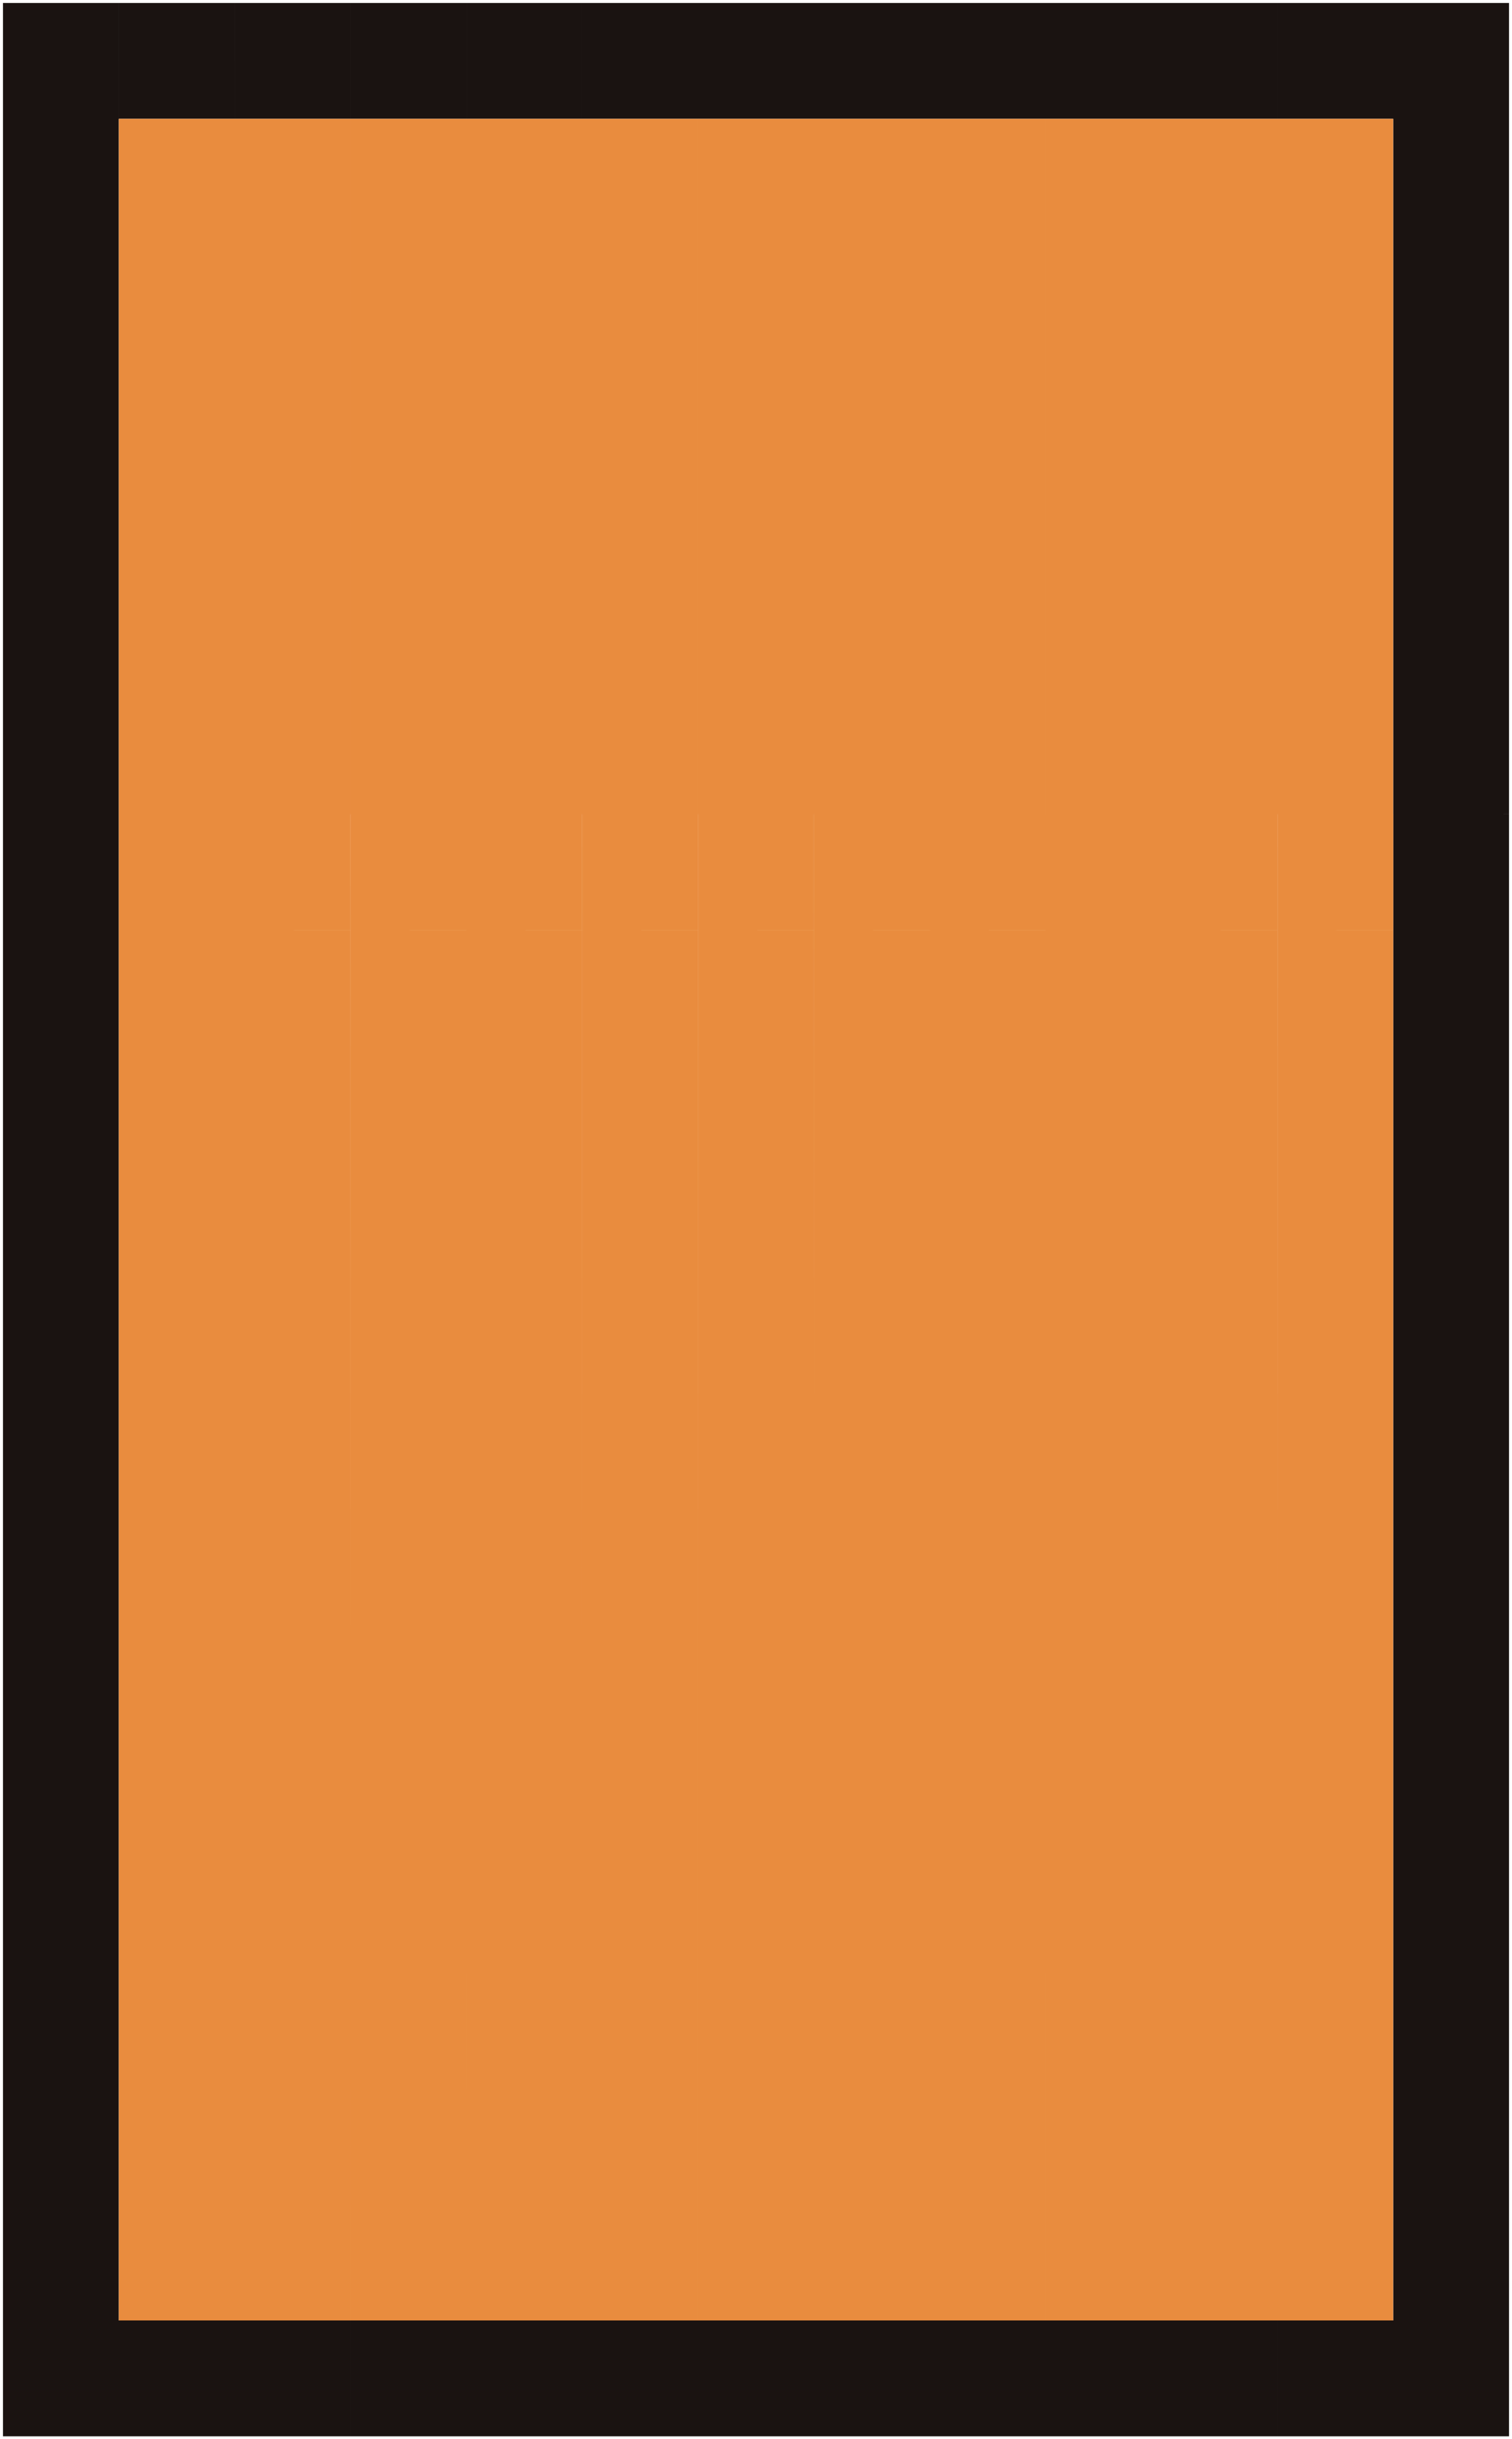 <svg xmlns="http://www.w3.org/2000/svg" width="256.882" height="414.345" viewBox="0 0 256.882 414.345">
  <g id="グループ_689" data-name="グループ 689" transform="translate(-5397.56 -5126.918)">
    <path id="合体_411" data-name="合体 411" d="M236.194,413.345V393.658h19.688v19.687Zm-19.679,0V393.658h19.679v19.687Zm-19.682,0H177.145V393.658h39.369v19.687Zm-39.368,0V393.658h19.68v19.687Zm-19.679,0V393.658h19.679v19.687Zm-19.688,0V393.658h19.688v19.687Zm-19.682,0V393.658H118.1v19.687Zm-19.679,0V393.658H98.416v19.687Zm-19.68,0V393.658h19.68v19.687Zm-19.688,0H19.688V393.658H59.056v19.687ZM0,413.345V393.658H19.688v19.687Zm236.194-19.687V373.984h19.688v19.674ZM0,393.658V373.984H19.688v19.674Zm236.194-19.674V334.617h19.688v39.367ZM0,373.984V334.617H19.688v39.367Zm236.194-39.368V314.929h19.688v19.688ZM0,334.616V314.929H19.688v19.688Zm236.194-19.687V295.242h19.688v19.687ZM0,314.928v-39.36H19.688v39.36Zm236.194-19.686V275.568h19.688v19.674Zm0-19.674V255.88h19.688v19.688ZM0,275.568V255.88H19.688v19.688ZM236.194,255.88V236.2h19.688V255.88ZM0,255.879V236.2H19.688v19.679ZM236.194,236.2V216.52h19.688V236.2ZM0,236.2V216.52H19.688V236.2ZM236.194,216.52V177.152h19.688V216.52ZM0,216.52V196.832H19.688V216.52Zm0-19.689V177.152H19.688v19.678Zm236.194-19.679V137.791h19.688v39.361ZM0,177.152V137.791H19.688v39.361Zm236.194-39.361V118.1h19.688v19.688ZM0,137.79V118.1H19.688V137.79ZM236.194,118.1V98.416h19.688V118.1ZM0,118.1V98.416H19.688V118.1ZM236.194,98.416V78.742h19.688V98.416ZM0,98.415V78.741H19.688V98.415ZM236.194,78.742V39.375h19.688V78.742ZM0,78.741V39.375H19.688V78.741ZM236.194,39.375V19.687h19.688V39.375ZM0,39.374V19.687H19.688V39.374ZM236.194,19.687V0h19.688V19.687Zm-19.679,0V0h19.679V19.687Zm-19.682,0V0h19.681V19.687Zm-19.687,0V0h19.688V19.687Zm-19.68,0V0h19.68V19.687Zm-19.679,0V0h19.679V19.687Zm-19.688,0V0h19.688V19.687Zm-19.682,0V0H118.1V19.687Zm-19.679,0V0H98.416V19.687Zm-19.68,0V0H78.736V19.687Zm-19.688,0V0H59.056V19.687Zm-19.679,0V0H39.368V19.687ZM0,19.687V0H19.688V19.687Z" transform="translate(5398.06 5127.418)" fill="#1a1311" stroke="rgba(0,0,0,0)" stroke-miterlimit="10" stroke-width="1"/>
    <path id="合体_410" data-name="合体 410" d="M196.826,373.972V354.3h19.679v19.674Zm-19.682,0H157.457V354.3h39.369v19.674Zm-39.368,0V354.3h19.68v19.674Zm-19.679,0V354.3h19.679v19.674Zm-19.687,0V354.3H118.1v19.674Zm-19.682,0V354.3H98.409v19.674Zm-59.048,0H0V354.3H39.368v19.674Zm39.369,0V354.3H78.728v19.674Zm-19.68,0V354.3h19.68v19.674ZM196.826,354.3V334.61h19.679V354.3Zm-19.682,0H157.457V334.61h39.369V354.3Zm-39.368,0V334.61h19.68V354.3Zm-19.679,0V334.61h19.679V354.3Zm-19.687,0V334.61H118.1V354.3Zm-19.682,0V334.61H98.409V354.3Zm-19.679,0V334.61H78.728V354.3Zm-19.68,0V334.61h19.68V354.3Zm-19.688,0H0V334.61H39.368V354.3ZM196.826,334.61V314.93h19.679v19.68Zm-19.682,0H157.457V314.93h39.369v19.68Zm-39.368,0V314.93h19.68v19.68Zm-19.679,0V314.93h19.679v19.68Zm-19.687,0V314.93H118.1v19.68Zm-19.682,0V314.93H98.409v19.68Zm-39.36,0V314.93h19.68v19.68Zm-19.688,0H0V314.93H39.368v19.68Zm39.369,0V314.93H39.368v0H0V255.882H39.368v0h19.68v0H78.728v0H98.409V314.93H78.728v19.679Zm19.679-19.68v0Zm0-19.687v0Zm-19.679,0v0Zm-19.68,0v0ZM196.826,314.93V255.882h19.679V314.93Zm-19.682,0H157.457v0h-19.68v0H118.1v0H98.41V255.882H118.1v0h19.679v0h19.68v0h39.369V314.93Zm-19.687-19.688v0Zm-19.68,0v0Zm-19.679,0v0Zm78.729-39.361V236.193h19.679v19.688Zm-19.682,0H157.457V236.193h39.369v19.688Zm-39.368,0V236.193h19.68v19.688Zm-19.679,0V236.193h19.679v19.688Zm-19.687,0V236.193H118.1v19.688Zm-19.682,0V236.193H98.409v19.688Zm-19.679,0V236.193H78.728v19.688Zm-19.68,0V236.193h19.68v19.688Zm-19.688,0H0V236.193H39.368v19.688Zm177.147-19.688v-19.68h19.679v19.68Zm-19.682,0H157.457v-19.68h39.369v19.68Zm-39.368,0v-19.68h19.68v19.68Zm-19.679,0v-19.68h19.679v19.68Zm-19.687,0v-19.68H118.1v19.68Zm-19.682,0v-19.68H98.409v19.68Zm-19.679,0v-19.68H78.728v19.68Zm-19.68,0v-19.68h19.68v19.68Zm-19.688,0H0v-19.68H39.368v19.68Zm177.147-19.68v-19.68h19.679v19.68Zm-19.682,0H157.457v-19.68h39.369v19.68Zm-39.368,0v-19.68h19.68v19.68Zm-19.679,0v-19.68h19.679v19.68Zm-19.687,0v-19.68H118.1v19.68Zm-19.682,0v-19.68H98.409v19.68Zm-19.679,0v-19.68H78.728v19.68Zm-19.68,0v-19.68h19.68v19.68Zm-19.688,0H0v-19.68H39.368v19.68Zm177.147-19.68V177.145h19.679v19.688Zm-19.682,0H157.457V177.145h39.369v19.688Zm-39.368,0V177.145h19.68v19.688Zm-19.679,0V177.145h19.679v19.688Zm-19.687,0V177.145H118.1v19.688Zm-19.682,0V177.145H98.409v19.688Zm-19.679,0V177.145H78.728v19.688Zm-19.68,0V177.145h19.68v19.688Zm-19.688,0H0V177.145H39.368v19.688Zm177.147-19.687v-19.68h19.679v19.68Zm-19.682,0H157.457v-19.68h39.369v19.68Zm-39.368,0v-19.68h19.68v19.68Zm-19.679,0v-19.68h19.679v19.68Zm-19.687,0v-19.68H118.1v19.68Zm-19.682,0v-39.36H98.409v39.36Zm-19.679,0v-19.68H78.728v19.68Zm-19.68,0v-19.68h19.68v19.68Zm-19.688,0H0v-19.68H39.368v19.68Zm177.147-19.68V137.784h19.679v19.681Zm-19.682,0H157.457V137.784h39.369v19.681Zm-39.368,0V137.784h19.68v19.681Zm-19.679,0V137.784h19.679v19.681Zm-19.687,0V137.784H118.1v19.681Zm-39.361,0V137.784H78.728v19.681Zm-19.68,0V137.784h19.68v19.681Zm-19.688,0H0V137.784H39.368v19.681Zm177.147-19.681V118.1h19.679v19.679Zm-19.682,0H157.457V118.1h39.369v19.679Zm-39.368,0V118.1h19.68v19.679Zm-19.679,0V118.1h19.679v19.679Zm-19.687,0V118.1H118.1v19.679Zm-19.682,0V118.1H98.409v19.679Zm-19.679,0V118.1H78.728v19.679Zm-19.68,0V118.1h19.68v19.679Zm-19.688,0H0V118.1H39.368v19.679ZM196.826,118.1V98.416h19.679V118.1Zm-19.682,0H157.457V98.416h39.369V118.1Zm-39.368,0V98.416h19.68V118.1Zm-19.679,0V98.416h19.679V118.1Zm-19.687,0V98.416H118.1V118.1Zm-19.682,0V98.416H98.409V118.1Zm-19.679,0V98.416H78.728V118.1Zm-19.68,0V98.416h19.68V118.1Zm-19.688,0H0V98.416H39.368V118.1ZM196.826,98.416V78.729h19.679V98.416Zm-19.682,0H157.457V78.729h39.369V98.416Zm-39.368,0V78.729h19.68V98.416Zm-19.679,0V78.729h19.679V98.416Zm-19.687,0V78.729H118.1V98.416Zm-19.682,0V78.729H98.409V98.416Zm-19.679,0V78.729H78.728V98.416Zm-19.68,0V78.729h19.68V98.416Zm-19.688,0H0V78.729H39.368V98.416ZM196.826,78.729V59.055h19.679V78.729Zm-19.682,0H157.457V59.055h39.369V78.729Zm-39.368,0V59.055h19.68V78.729Zm-19.679,0V59.055h19.679V78.729Zm-19.687,0V59.055H118.1V78.729Zm-19.682,0V59.055H98.409V78.729Zm-19.679,0V59.055H78.728V78.729Zm-19.68,0V59.055h19.68V78.729Zm-19.688,0H0V59.055H39.368V78.729ZM196.826,59.054V39.368h19.679V59.054Zm-19.682,0H157.457V39.368h39.369V59.054Zm-39.368,0V39.368h19.68V59.054Zm-19.679,0V39.368h19.679V59.054Zm-19.687,0V39.368H118.1V59.054Zm-19.682,0V39.368H98.409V59.054Zm-19.679,0V39.368H78.728V59.054Zm-19.68,0V39.368h19.68V59.054Zm-19.688,0H0V39.368H39.368V59.054ZM196.826,39.368V19.688h19.679V39.368Zm-19.682,0H157.457V19.688h39.369V39.368Zm-39.368,0V19.688h19.68V39.368Zm-19.679,0V19.688h19.679V39.368Zm-19.687,0V19.688H118.1V39.368Zm-19.682,0V19.688H98.409V39.368Zm-19.679,0V19.688H78.728V39.368Zm-19.68,0V19.688h19.68V39.368Zm-19.688,0H0V19.688H39.368V39.368ZM196.826,19.688V0h19.679V19.688Zm-19.682,0H157.457V0h39.369V19.688Zm-39.368,0V0h19.68V19.688Zm-19.679,0V0h19.679V19.688Zm-19.687,0V0H118.1V19.688Zm-19.682,0V0H98.409V19.688Zm-19.679,0V0H78.728V19.688Zm-19.68,0V0h19.68V19.688Zm-19.688,0H0V0H39.368V19.688Z" transform="translate(5417.748 5147.105)" fill="#e98c3e" stroke="rgba(0,0,0,0)" stroke-miterlimit="10" stroke-width="1"/>
  </g>
</svg>
